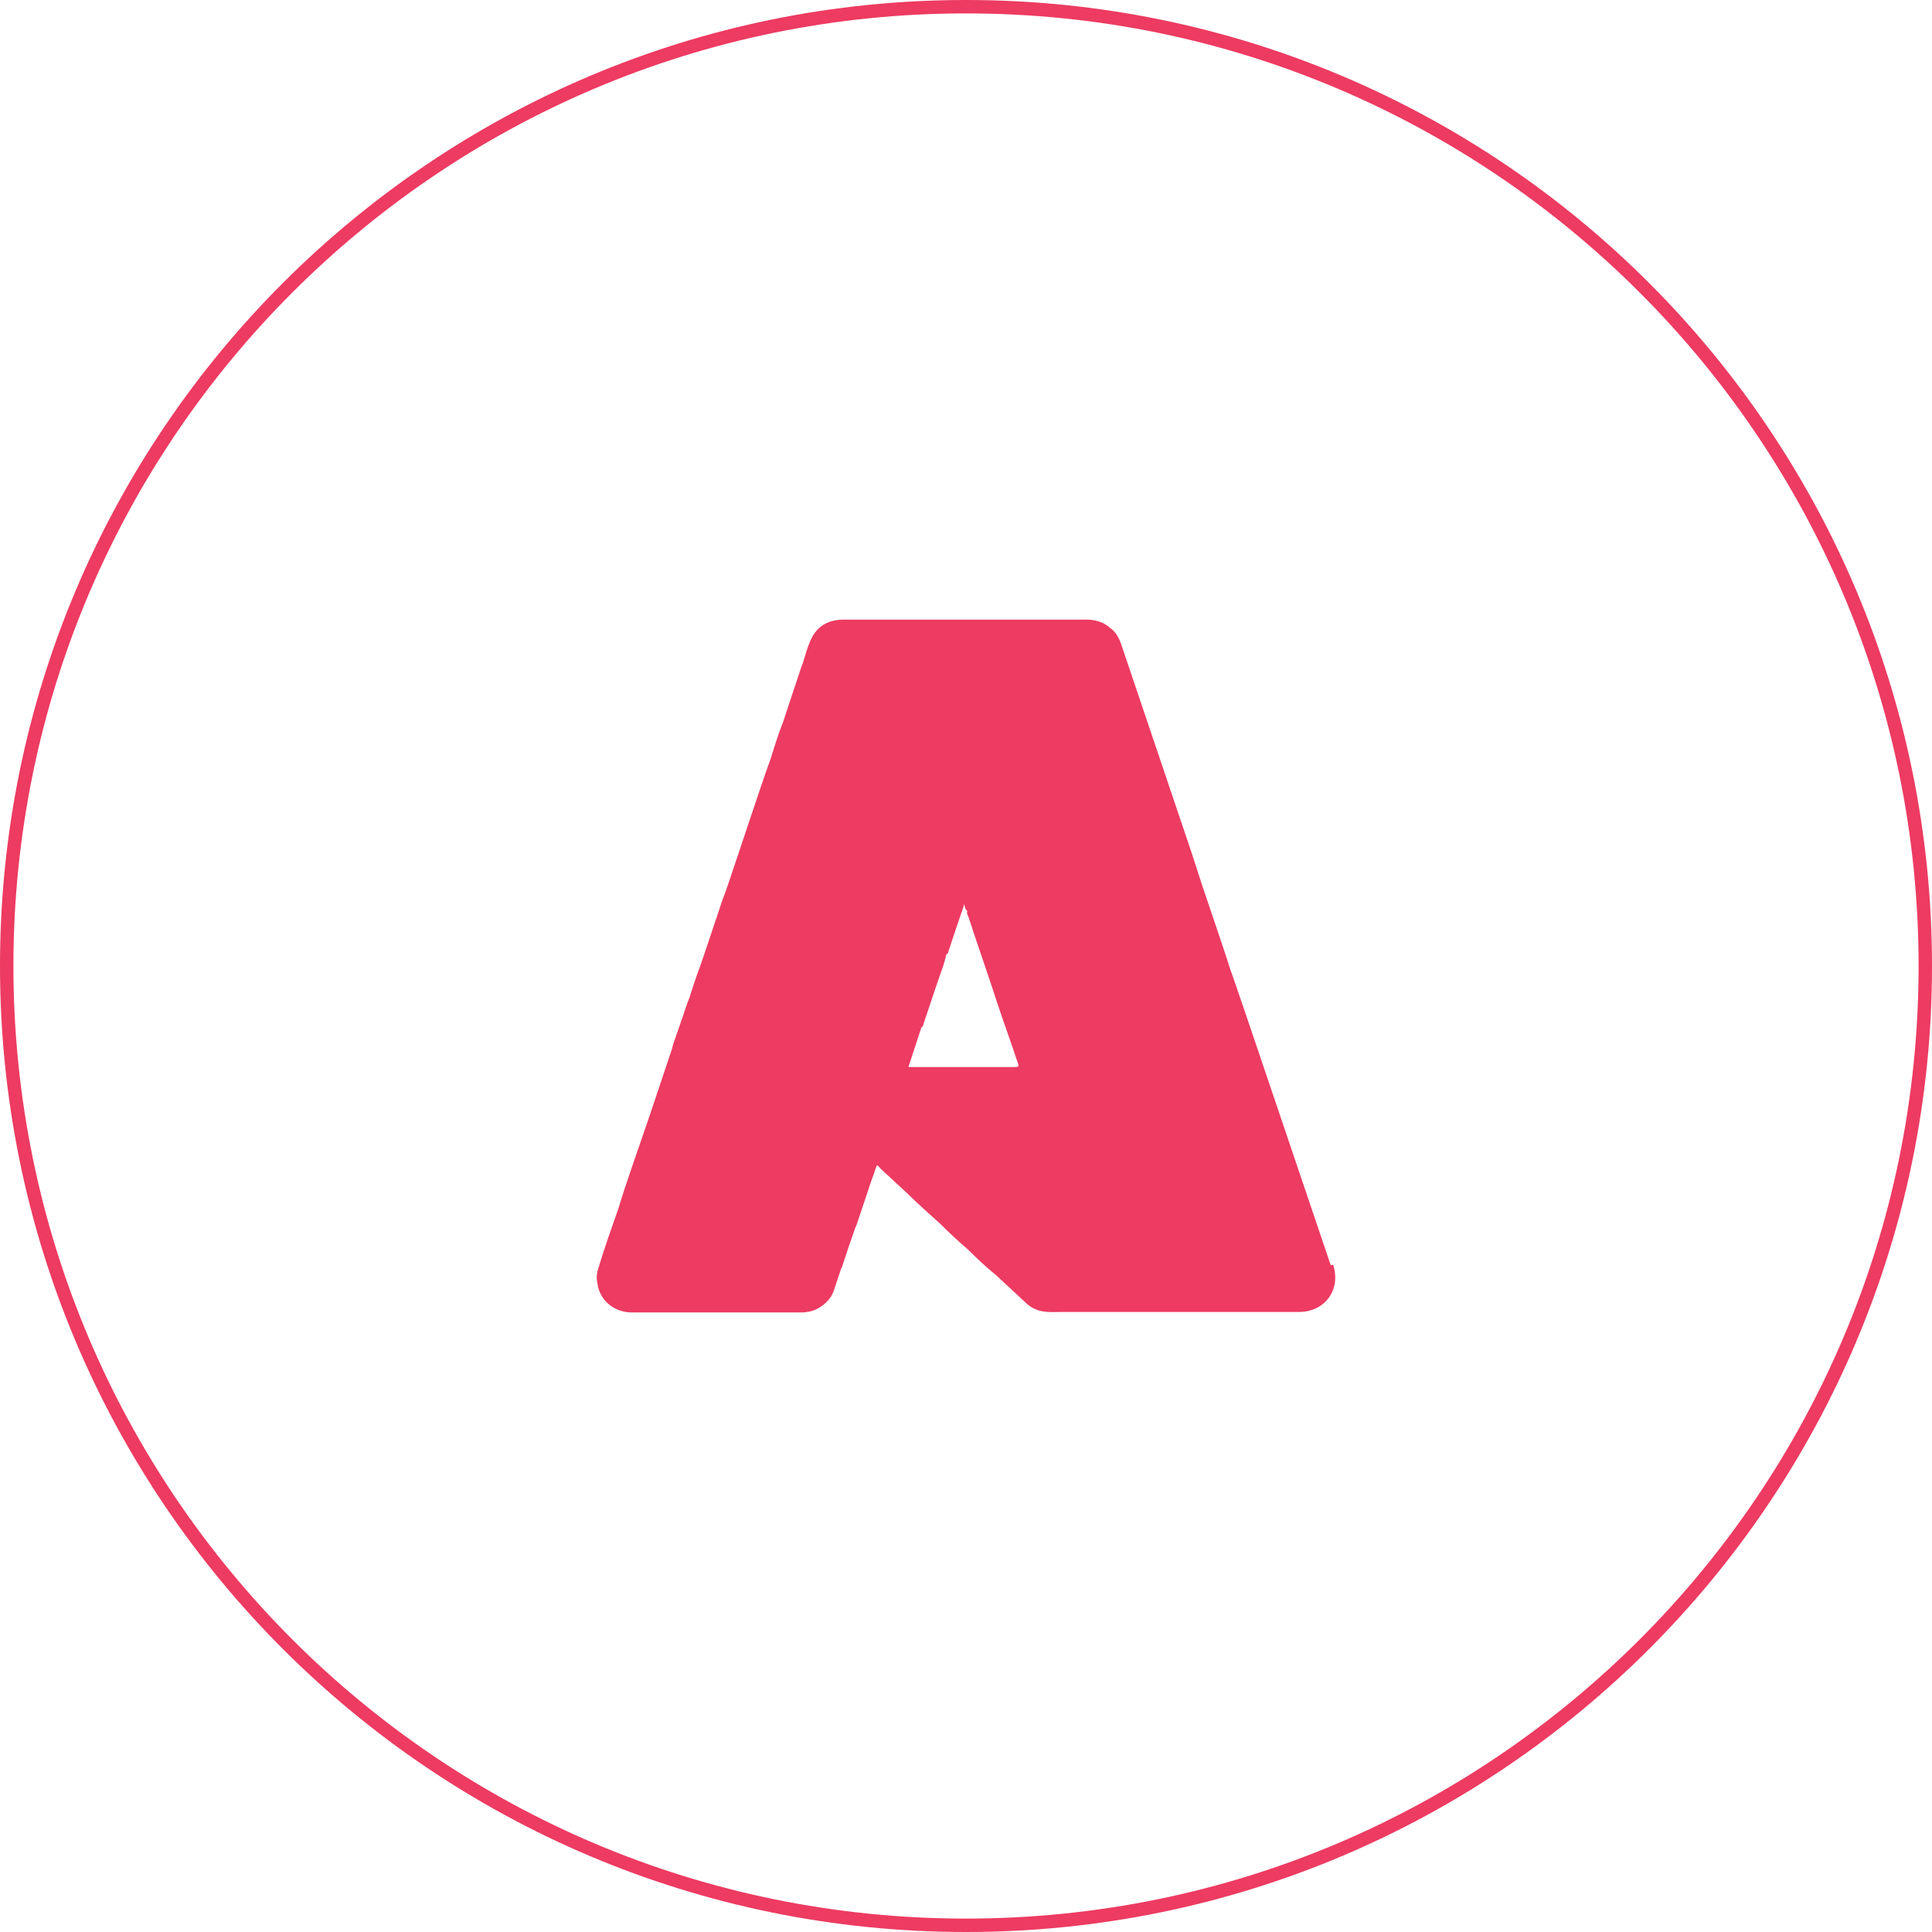 <?xml version="1.0" encoding="UTF-8"?>
<svg xmlns="http://www.w3.org/2000/svg" width="144" height="144" viewBox="0 0 144 144" fill="none">
  <g clip-path="url(#clip0_1898_102176)">
    <path d="M99.185 94.299C97.113 88.178 95.041 82.057 92.969 75.936C92.647 74.975 92.29 73.978 91.969 73.017C91.79 72.519 91.611 72.021 91.468 71.523C90.933 69.921 90.397 68.32 89.861 66.754C89.503 65.722 89.182 64.654 88.825 63.587C87.074 58.391 85.323 53.231 83.573 48.035C83.394 47.501 83.144 47.074 82.68 46.754C82.108 46.256 81.393 46.149 80.643 46.185C80.107 46.185 79.571 46.185 79.035 46.185C79.035 46.185 78.785 46.185 78.678 46.185C73.712 46.185 68.71 46.185 63.744 46.185C63.566 46.185 63.423 46.185 63.244 46.185C63.244 46.185 62.887 46.185 62.744 46.185C61.672 46.22 60.85 46.718 60.422 47.715C60.172 48.249 60.029 48.818 59.85 49.388C59.743 49.672 59.636 49.957 59.564 50.206C59.171 51.38 58.778 52.555 58.385 53.765C58.028 54.654 57.742 55.58 57.456 56.505C56.92 57.964 56.456 59.423 55.956 60.882C55.777 61.416 55.599 61.95 55.42 62.484C54.955 63.836 54.527 65.188 54.062 66.505C53.776 67.217 53.562 67.964 53.312 68.676C52.919 69.815 52.562 70.953 52.169 72.057C51.883 72.804 51.633 73.587 51.383 74.37C51.204 74.797 51.061 75.259 50.918 75.686L50.239 77.644C50.239 77.644 50.132 77.964 50.097 78.142C49.525 79.815 48.989 81.487 48.417 83.16C47.989 84.405 47.56 85.651 47.131 86.897C46.774 87.928 46.417 88.996 46.095 90.064C45.559 91.594 45.023 93.089 44.559 94.654C44.452 95.01 44.452 95.402 44.559 95.793C44.559 95.864 44.559 95.936 44.595 96.007C44.916 97.11 45.916 97.822 47.096 97.822C51.311 97.822 55.491 97.822 59.707 97.822C59.85 97.822 59.993 97.822 60.136 97.786C60.958 97.715 61.886 97.003 62.137 96.22C62.315 95.686 62.494 95.153 62.672 94.619C62.672 94.583 62.708 94.548 62.744 94.477C63.066 93.48 63.387 92.519 63.744 91.523C63.744 91.523 63.816 91.345 63.851 91.274C64.209 90.171 64.602 89.067 64.959 87.964C65.102 87.608 65.209 87.217 65.352 86.861C65.459 86.861 65.531 87.003 65.602 87.074C66.281 87.715 66.96 88.32 67.638 88.96C68.424 89.743 69.246 90.455 70.068 91.203C70.747 91.879 71.426 92.519 72.14 93.124C72.819 93.8 73.534 94.477 74.284 95.082C74.998 95.758 75.713 96.398 76.427 97.074C76.785 97.43 77.249 97.679 77.785 97.751C78.214 97.822 78.642 97.786 79.107 97.786C79.143 97.786 79.214 97.786 79.25 97.786C83.68 97.786 88.11 97.786 92.54 97.786C92.647 97.786 92.719 97.786 92.826 97.786C94.148 97.786 95.505 97.786 96.827 97.786C98.757 97.786 99.971 96.114 99.364 94.263L99.185 94.299ZM72.176 68.32C72.855 70.42 73.605 72.519 74.284 74.619C74.784 76.149 75.356 77.679 75.856 79.21C75.963 79.494 75.927 79.53 75.606 79.53C75.534 79.53 75.463 79.53 75.391 79.53C72.819 79.53 70.247 79.53 67.71 79.53C68.031 78.534 68.353 77.573 68.675 76.576C68.817 76.505 68.817 76.363 68.853 76.256C69.282 75.01 69.675 73.765 70.104 72.555C70.282 72.092 70.425 71.63 70.532 71.131C70.675 71.096 70.675 70.953 70.711 70.847C71.068 69.779 71.426 68.676 71.819 67.573C71.819 67.501 71.819 67.466 71.854 67.395C71.926 67.573 71.926 67.786 72.104 67.893C72.033 68.035 72.104 68.178 72.176 68.32ZM63.709 46.256C63.709 46.256 63.709 46.256 63.709 46.291C63.709 46.291 63.709 46.291 63.744 46.291L63.709 46.256ZM63.28 46.185H63.208C63.208 46.185 63.244 46.185 63.28 46.185Z" fill="#ED3B62"></path>
    <path d="M143.5 72C143.5 32.512 111.488 0.5 72 0.5C32.512 0.5 0.5 32.512 0.5 72C0.5 111.488 32.512 143.5 72 143.5C111.488 143.5 143.5 111.488 143.5 72Z" stroke="#ED3B62"></path>
  </g>
  <defs>
    <clipPath id="clip0_1898_102176">
      <rect width="144" height="144" fill="white"></rect>
    </clipPath>
  </defs>
</svg>
